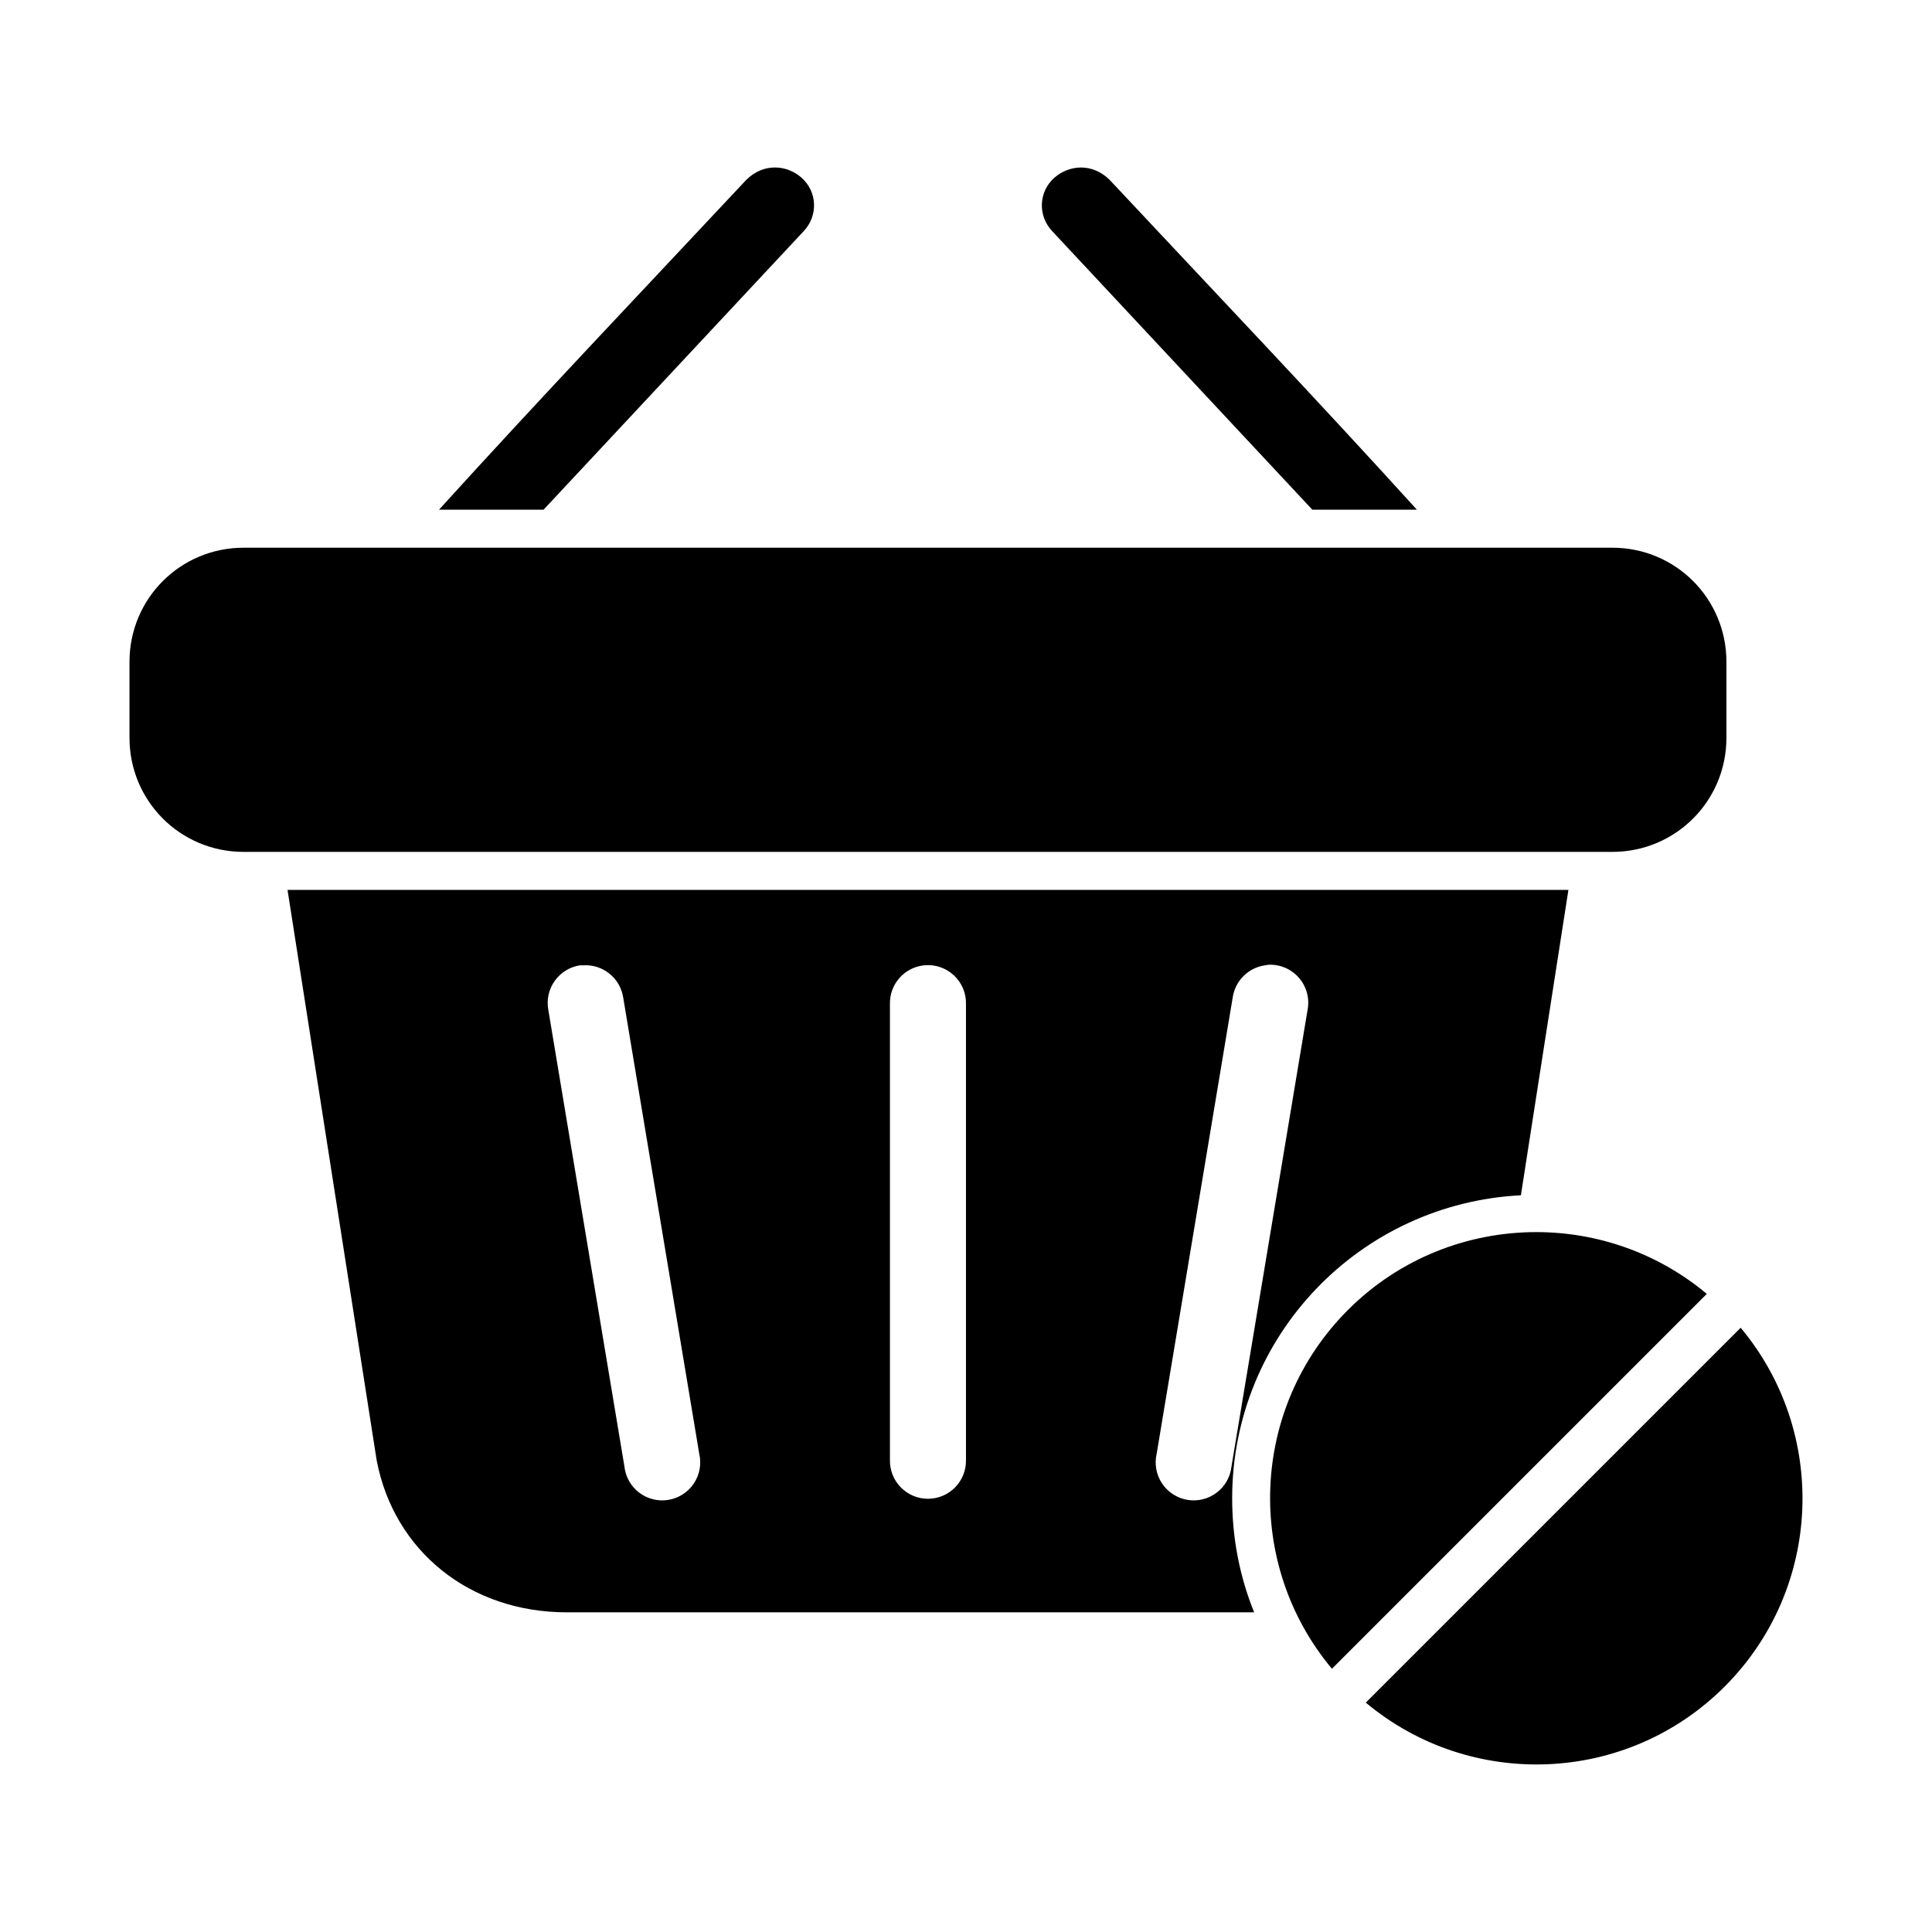 <?xml version="1.0" encoding="UTF-8"?>
<!-- Uploaded to: SVG Repo, www.svgrepo.com, Generator: SVG Repo Mixer Tools -->
<svg fill="#000000" width="800px" height="800px" version="1.1" viewBox="144 144 512 512" xmlns="http://www.w3.org/2000/svg">
 <path d="m349.3 188.39c-2.598 0-5.285 1.035-7.559 3.305-27.145 29.008-54.855 58.117-81.398 87.379h27.711l68.961-73.84c3.844-4.113 3.594-10.426-0.629-14.172-1.98-1.715-4.488-2.695-7.086-2.676zm81.238 0c-2.598 0-5.106 0.961-7.086 2.676-4.227 3.746-4.477 10.055-0.629 14.172l68.961 73.84h27.711c-26.539-29.266-54.254-58.371-81.398-87.379-2.273-2.273-4.961-3.289-7.559-3.305zm-221.99 100.76c-16.746 0-30.23 13.48-30.23 30.23v20.152c0 16.746 13.48 30.227 30.23 30.227h362.74c16.746 0 30.23-13.48 30.23-30.227v-20.152c0-16.746-13.48-30.23-30.23-30.23zm11.652 90.688 23.617 151.14c4.574 24.039 24.66 40.305 50.383 40.305h182.16c-3.789-9.348-5.824-19.523-5.824-30.23 0-43.129 33.926-78.133 76.516-80.293l12.594-80.926zm259.93 19.836v-0.004c3.09-0.148 6.074 1.125 8.105 3.461 2.027 2.332 2.871 5.469 2.285 8.508l-20.152 120.91c-0.277 2.769-1.691 5.305-3.906 6.996-2.211 1.695-5.027 2.394-7.777 1.938-2.746-0.461-5.184-2.035-6.731-4.356-1.543-2.316-2.059-5.172-1.422-7.887l20.152-120.91c0.648-4.398 4.102-7.852 8.5-8.5 0.312-0.066 0.629-0.121 0.945-0.156zm-182.47 0.156v-0.004h0.156c0.211-0.004 0.418-0.004 0.629 0 5.238-0.387 9.898 3.312 10.707 8.504l20.152 120.91c0.637 2.711 0.121 5.566-1.426 7.887-1.543 2.32-3.981 3.894-6.731 4.352-2.746 0.461-5.562-0.242-7.777-1.934-2.215-1.691-3.625-4.227-3.906-7l-20.152-120.91c-0.5-2.676 0.105-5.441 1.676-7.668 1.574-2.223 3.981-3.719 6.668-4.141zm91.156 0v-0.004c2.887-0.316 5.769 0.625 7.91 2.586 2.141 1.961 3.332 4.75 3.269 7.652v120.91c0.039 2.695-1.008 5.297-2.902 7.215-1.891 1.922-4.477 3.004-7.176 3.004-2.695 0-5.281-1.082-7.176-3.004-1.891-1.918-2.938-4.519-2.898-7.215v-120.91c-0.113-5.223 3.781-9.664 8.973-10.234zm162.32 70.691c-18.047 0-36.141 6.856-49.91 20.625-26.027 26.031-27.426 67.387-4.25 95.094l99.344-99.344c-13.047-10.918-29.117-16.375-45.188-16.375zm54.16 25.348-99.344 99.344c27.703 23.18 69.066 21.781 95.094-4.25 26.027-26.031 27.426-67.387 4.25-95.094z"/>
</svg>